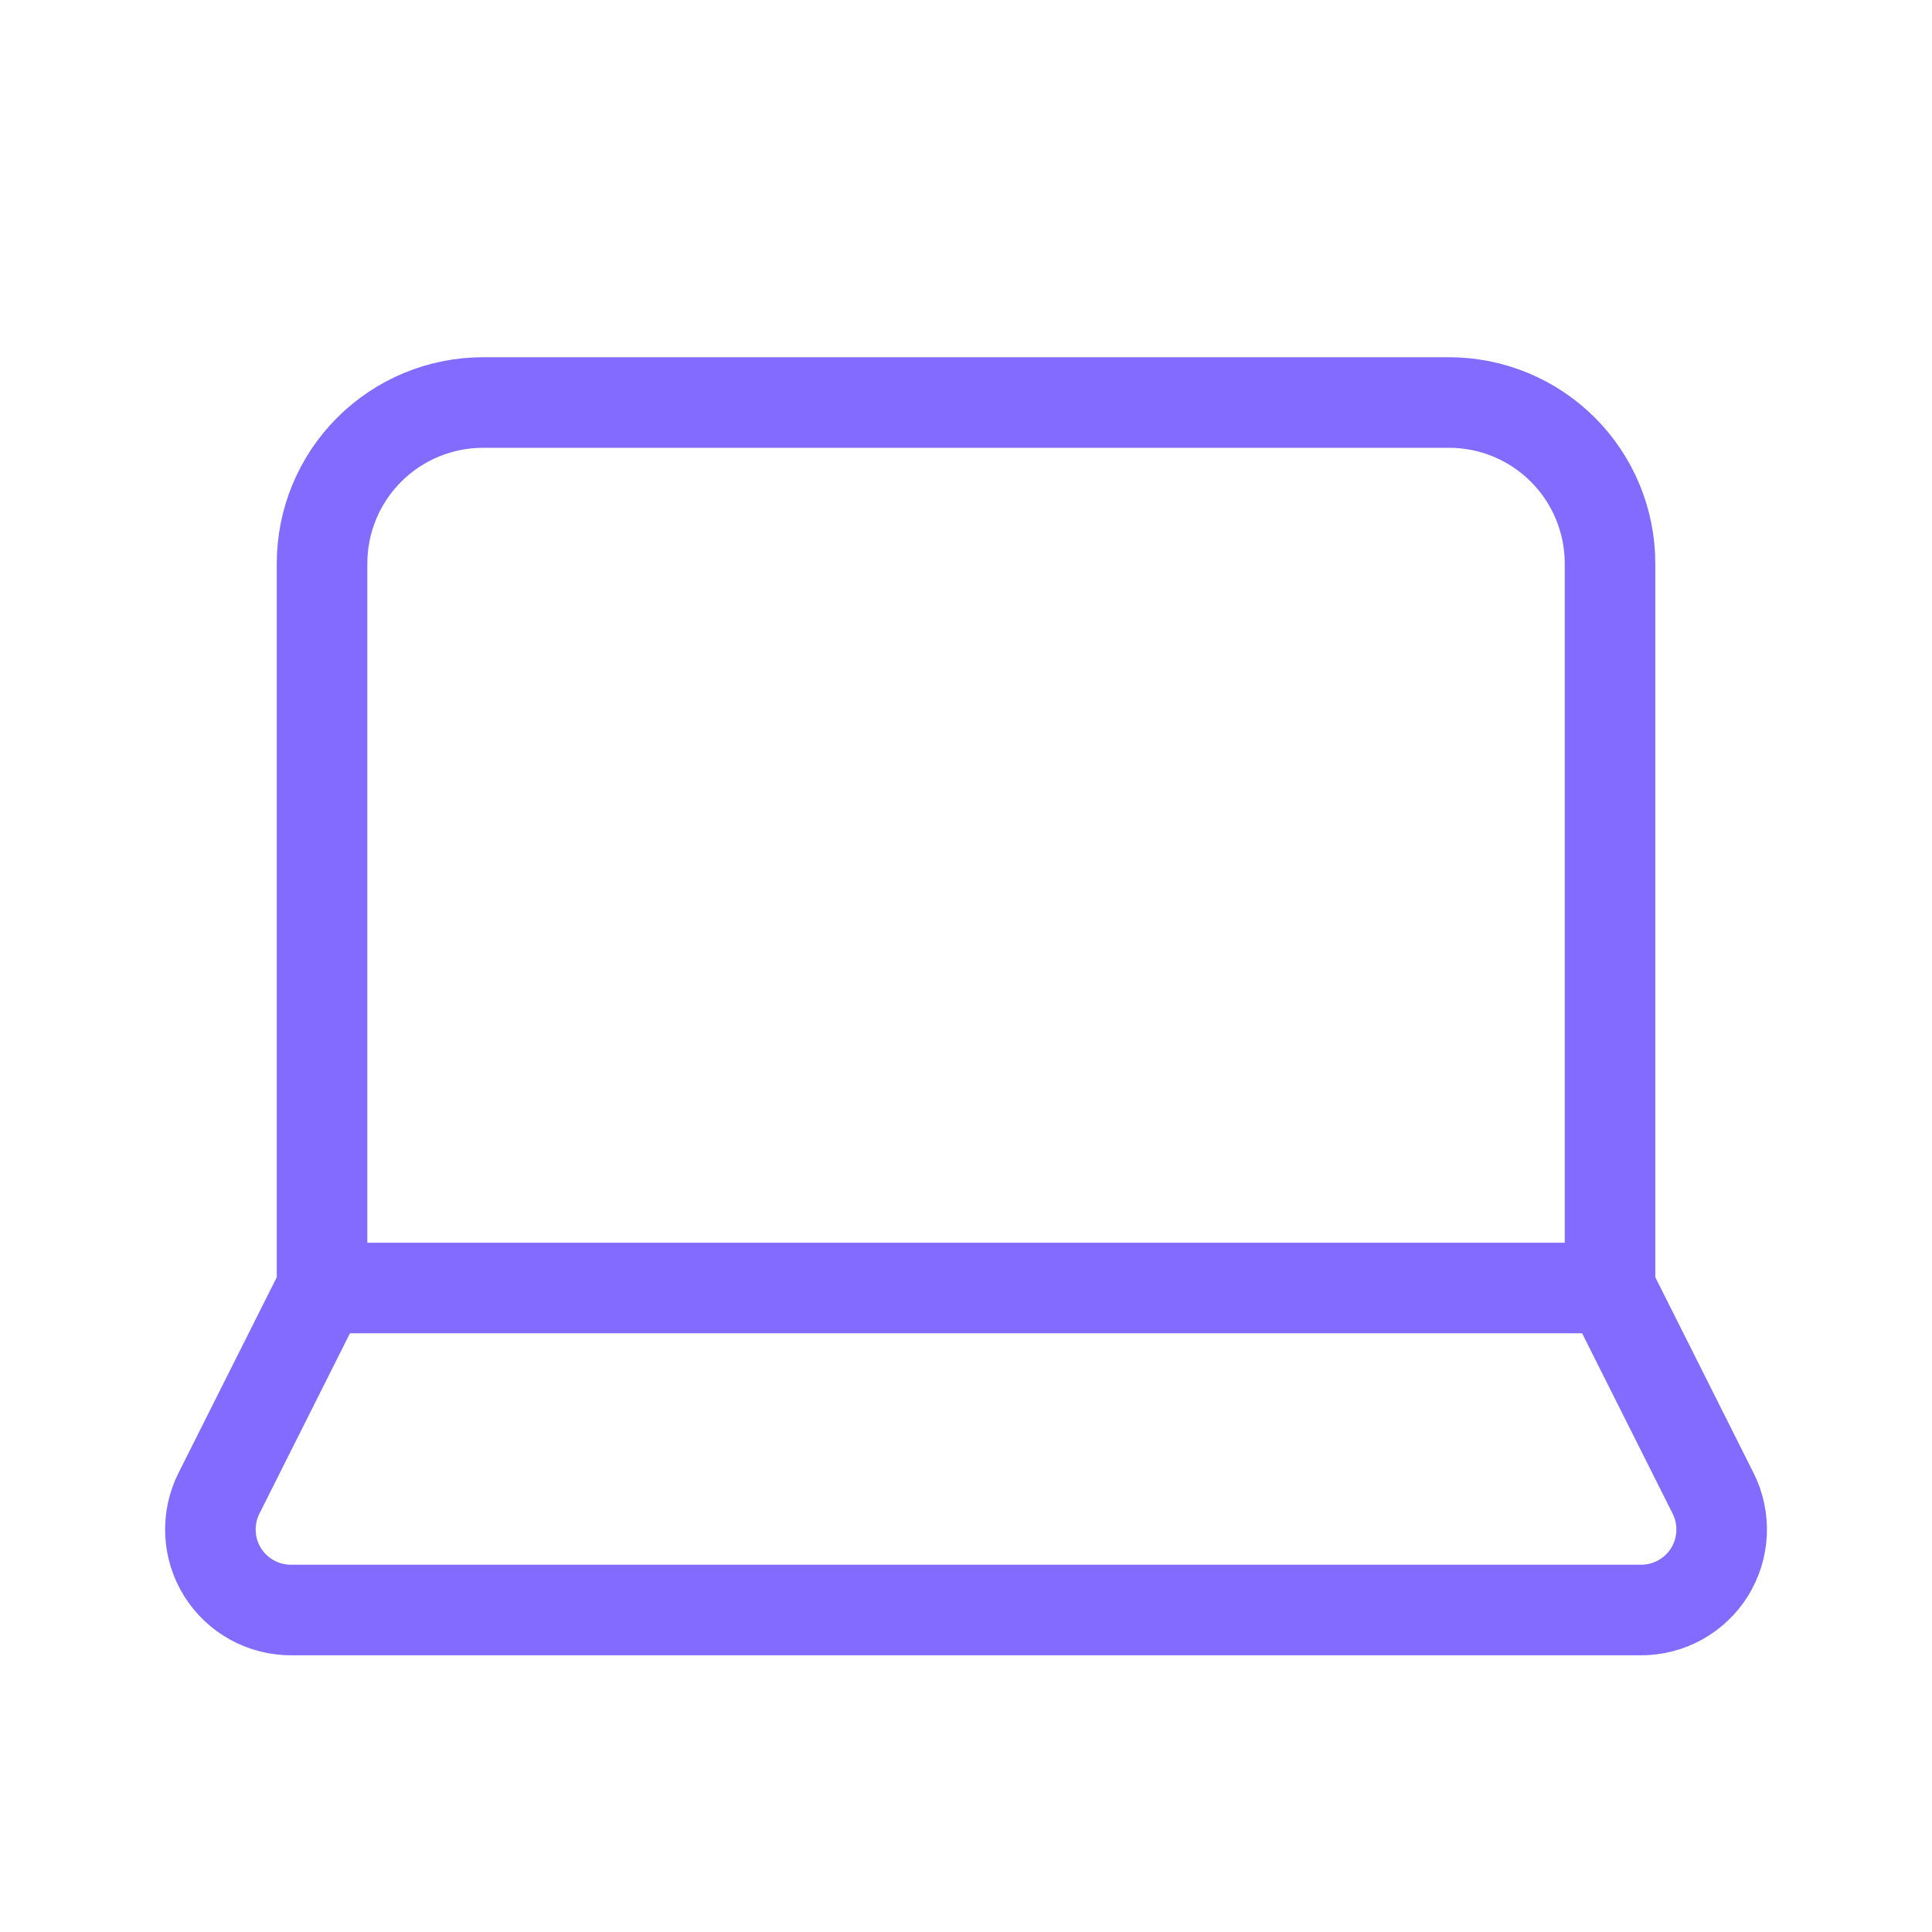 <svg width="32" height="32" viewBox="0 0 32 32" fill="none" xmlns="http://www.w3.org/2000/svg">
<path d="M26.667 21.333V9.333C26.667 8.626 26.386 7.948 25.886 7.448C25.386 6.948 24.708 6.667 24 6.667H8C7.293 6.667 6.615 6.948 6.115 7.448C5.615 7.948 5.334 8.626 5.334 9.333V21.333M26.667 21.333H5.334M26.667 21.333L28.374 24.733C28.477 24.937 28.525 25.164 28.515 25.392C28.505 25.621 28.436 25.842 28.316 26.037C28.195 26.231 28.027 26.39 27.827 26.501C27.627 26.611 27.402 26.668 27.174 26.667H4.827C4.599 26.668 4.374 26.611 4.174 26.501C3.974 26.39 3.805 26.231 3.685 26.037C3.564 25.842 3.496 25.621 3.486 25.392C3.476 25.164 3.524 24.937 3.627 24.733L5.334 21.333" stroke="#836BFF" stroke-width="1.5" stroke-linecap="round" stroke-linejoin="round"/>
</svg>
